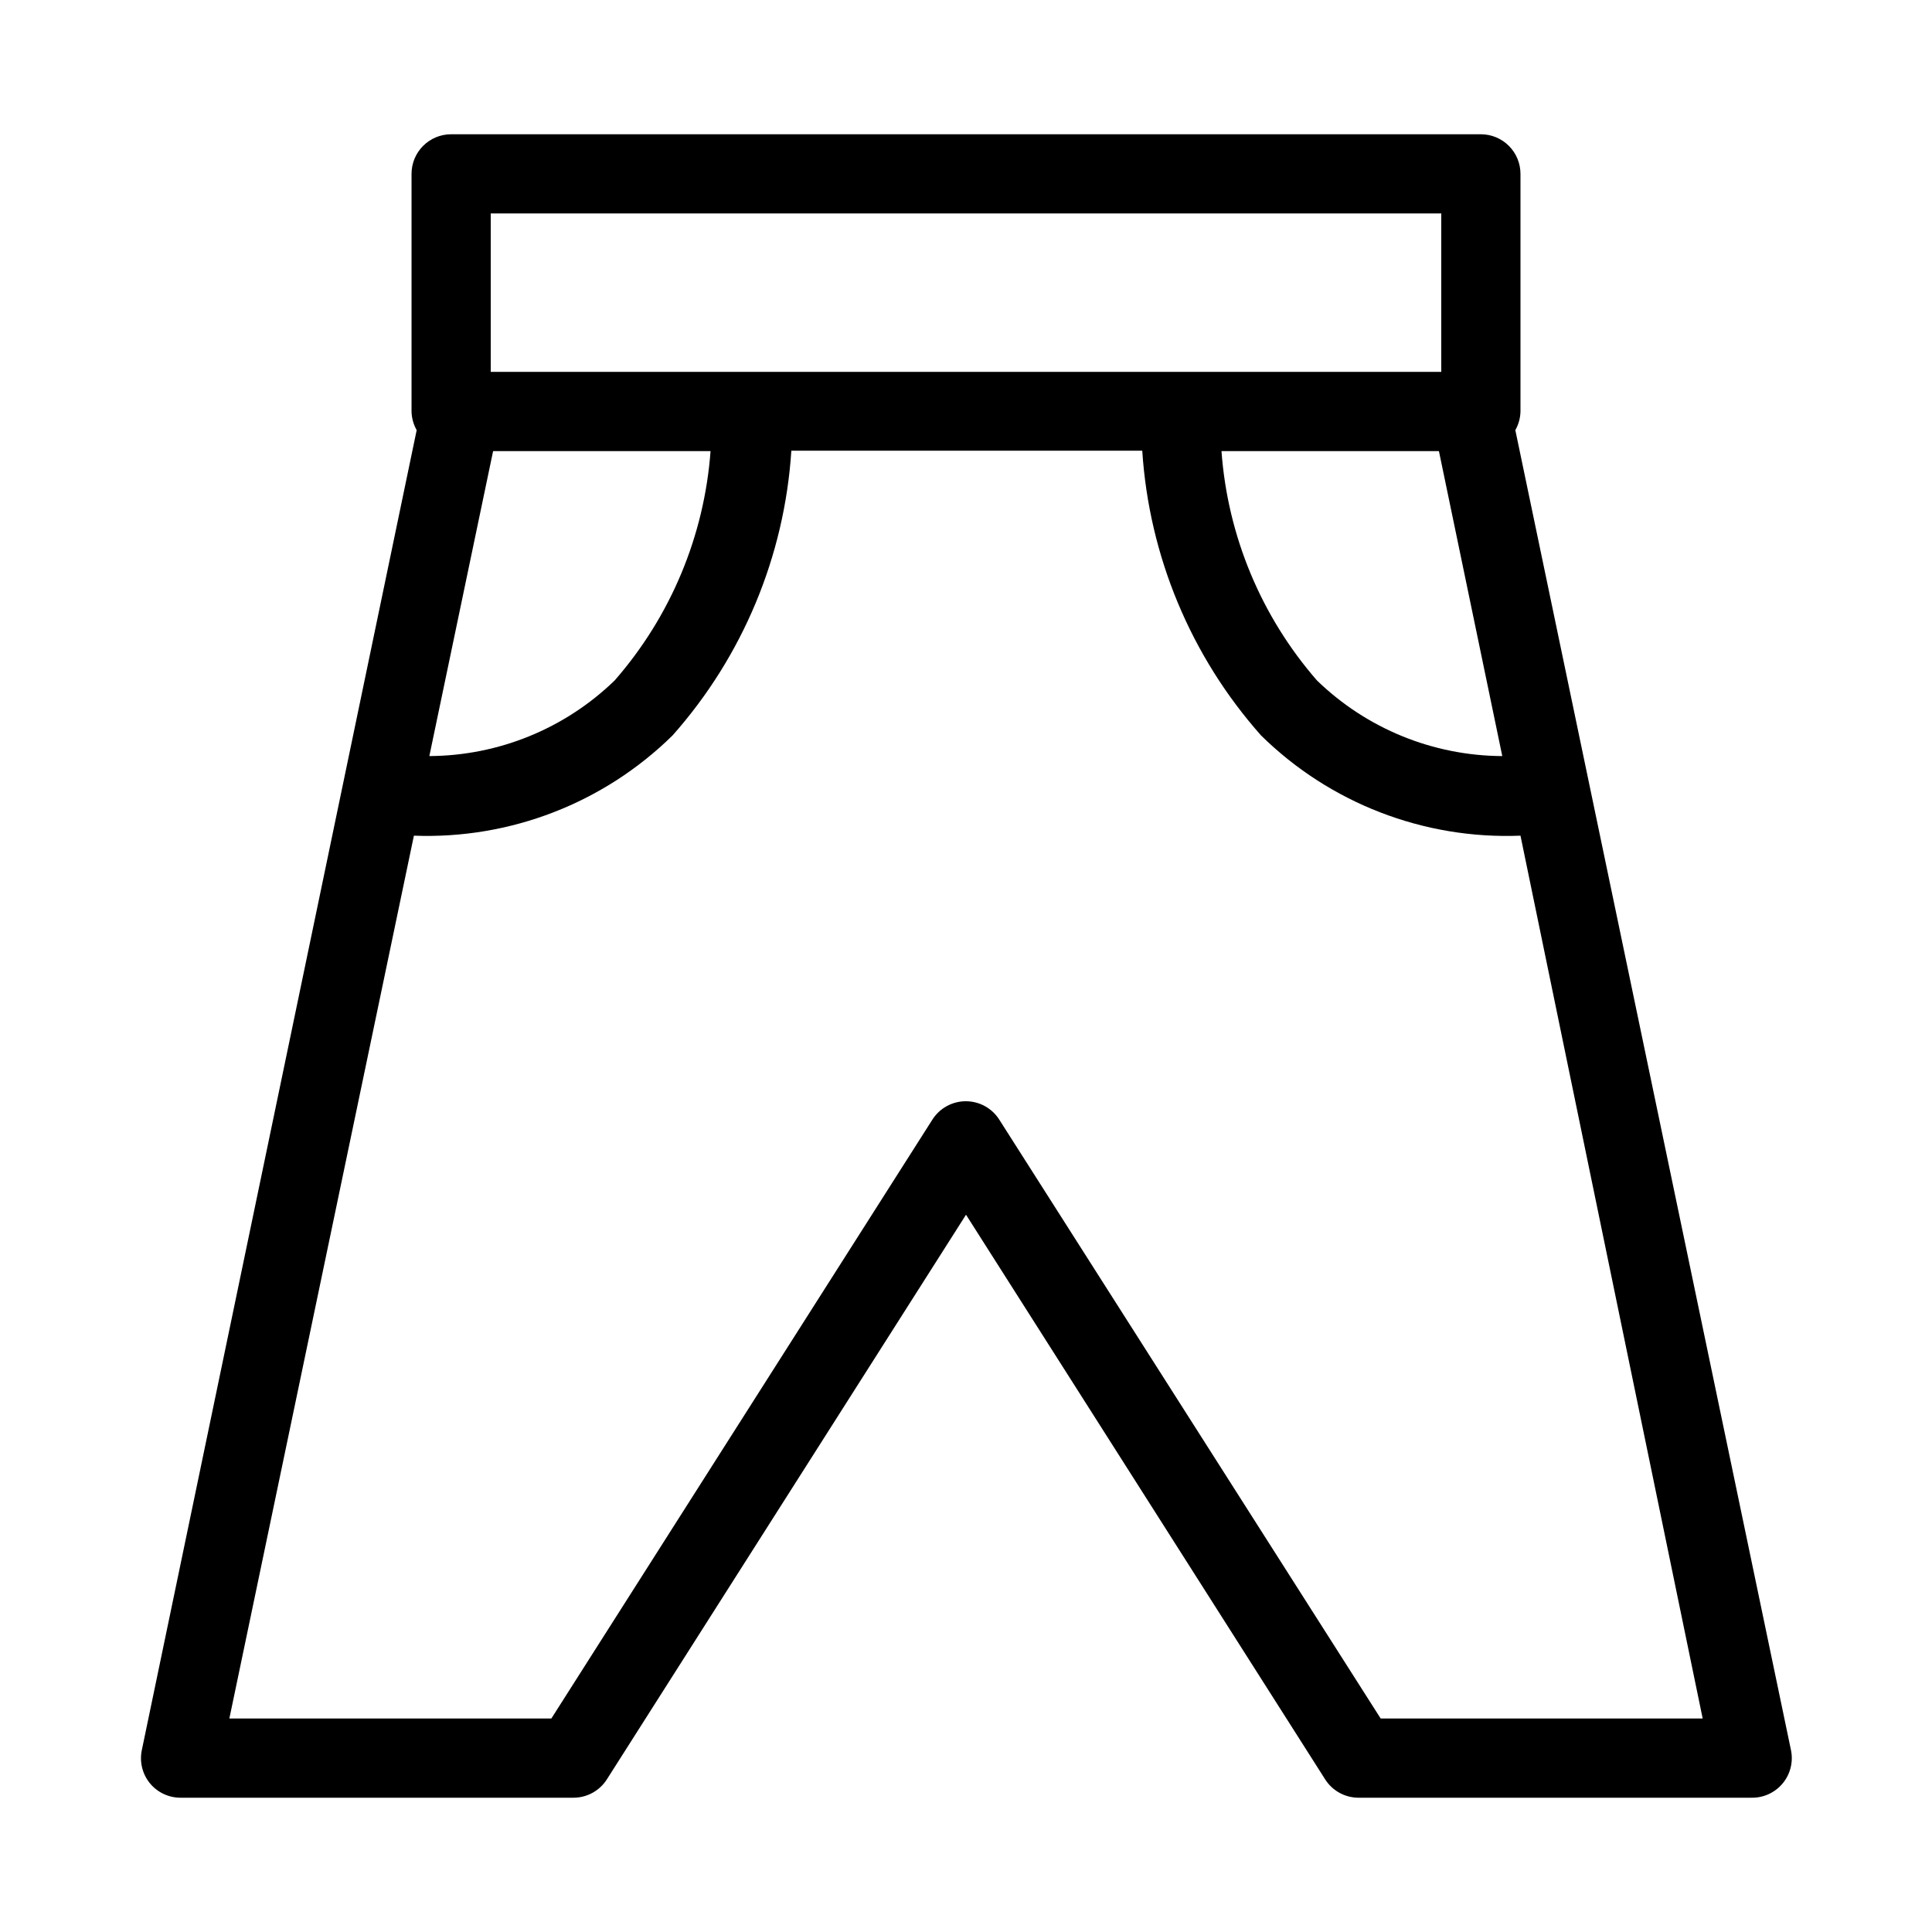<?xml version="1.0" encoding="UTF-8"?>
<!-- Uploaded to: ICON Repo, www.svgrepo.com, Generator: ICON Repo Mixer Tools -->
<svg fill="#000000" width="800px" height="800px" version="1.1" viewBox="144 144 512 512" xmlns="http://www.w3.org/2000/svg">
 <path d="m183.68 616.53c2 2.469 5.012 3.894 8.188 3.883h104.12c3.566-0.004 6.887-1.824 8.816-4.828l95.199-149.67 95.199 149.67c1.926 3.004 5.246 4.824 8.816 4.828h104.12c3.188 0.066 6.231-1.324 8.273-3.773 2.043-2.449 2.859-5.695 2.219-8.82l-73.051-349.83c0.855-1.508 1.324-3.203 1.363-4.934v-62.977c0-2.785-1.105-5.453-3.074-7.422s-4.637-3.074-7.422-3.074h-272.89c-5.797 0-10.496 4.699-10.496 10.496v62.977c0.039 1.73 0.508 3.426 1.363 4.934l-72.844 349.83c-0.637 3.07 0.133 6.266 2.102 8.711zm358.44-272.16c-18.348-0.09-35.949-7.273-49.121-20.051-14.789-16.984-23.664-38.309-25.293-60.77h57.625zm-268.07-143.8h251.9v41.984h-251.9zm0.629 62.977h57.625c-1.66 22.473-10.574 43.801-25.402 60.77-13.172 12.777-30.773 19.961-49.121 20.051zm-20.992 101.92v-0.004c25.527 0.961 50.324-8.645 68.539-26.555 18.598-20.953 29.676-47.508 31.488-75.465h92.996c1.809 27.957 12.891 54.512 31.488 75.465 18.266 17.965 43.148 27.574 68.746 26.555l48.285 233.96h-85.336l-101.07-158.7c-1.926-3.039-5.273-4.883-8.871-4.883-3.598 0-6.945 1.844-8.867 4.883l-100.97 158.7h-85.332z"/>
</svg>